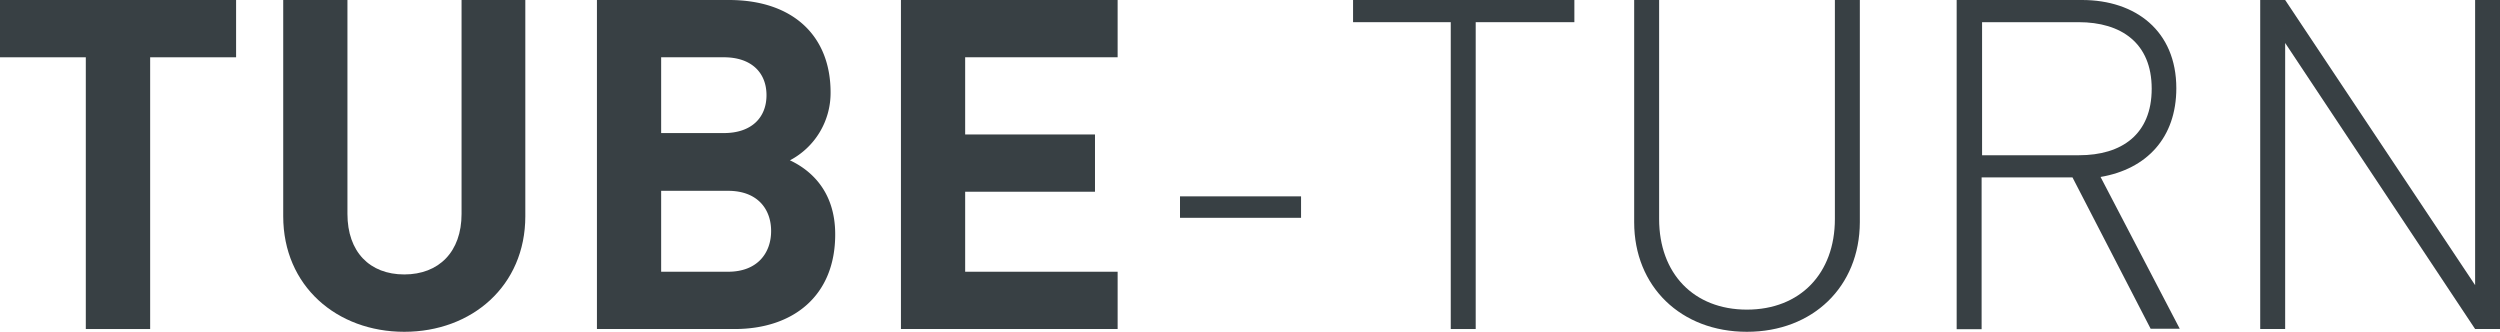 <svg xmlns="http://www.w3.org/2000/svg" viewBox="0 0 378.77 50.27"><g style="isolation:isolate"><path d="M22.75,8.68V49.85H13V8.68H0V0H35.77V8.68Z" style="fill:#384044"/><path d="M61.25,50.27c-10.22,0-18.34-6.94-18.34-17.51V0h9.73V32.41c0,5.74,3.36,9.17,8.61,9.17s8.68-3.43,8.68-9.17V0h9.66V32.76C79.59,43.33,71.47,50.27,61.25,50.27Z" style="fill:#384044"/><path d="M111.3,49.85H90.44V0h20c9.73,0,15.4,5.46,15.4,14a11.53,11.53,0,0,1-6.16,10.29c3,1.4,6.86,4.55,6.86,11.2C126.56,44.8,120.19,49.85,111.3,49.85ZM109.69,8.68h-9.52V20.16h9.52c4.13,0,6.44-2.31,6.44-5.74S113.82,8.68,109.69,8.68Zm.63,20.23H100.17V41.17h10.15c4.41,0,6.51-2.81,6.51-6.17S114.73,28.91,110.32,28.91Z" style="fill:#384044"/><path d="M136.5,49.85V0h32.83V8.68h-23.1V20.37H165.9v8.68H146.23V41.17h23.1v8.68Z" style="fill:#384044"/></g><g style="isolation:isolate"><path d="M178.78,29.75h18.34V33H178.78Z" style="fill:#384044"/><path d="M223.58,49.85H219.8V3.36H205V0h33.53V3.36H223.58Z" style="fill:#384044"/><path d="M264.67,50.27c-10,0-17.08-6.86-17.08-16.6V0h3.78V33.18c0,8.27,5.25,13.73,13.3,13.73S278,41.45,278,33.18V0h3.78V33.67C281.75,43.41,274.68,50.27,264.67,50.27Z" style="fill:#384044"/><path d="M314,26.88H300.23v23h-3.78V0h19c8.12,0,14.28,4.69,14.28,13.37,0,7.49-4.48,12.25-11.48,13.44l12,23h-4.41Zm1-23.52h-14.7V23.52h14.7c6.44,0,11-3.15,11-10.08S321.37,3.36,314.93,3.36Z" style="fill:#384044"/><path d="M346.22,6.51V49.85h-3.78V0h3.78L375,43.2V0h3.78V49.85H375Z" style="fill:#384044"/></g></svg>